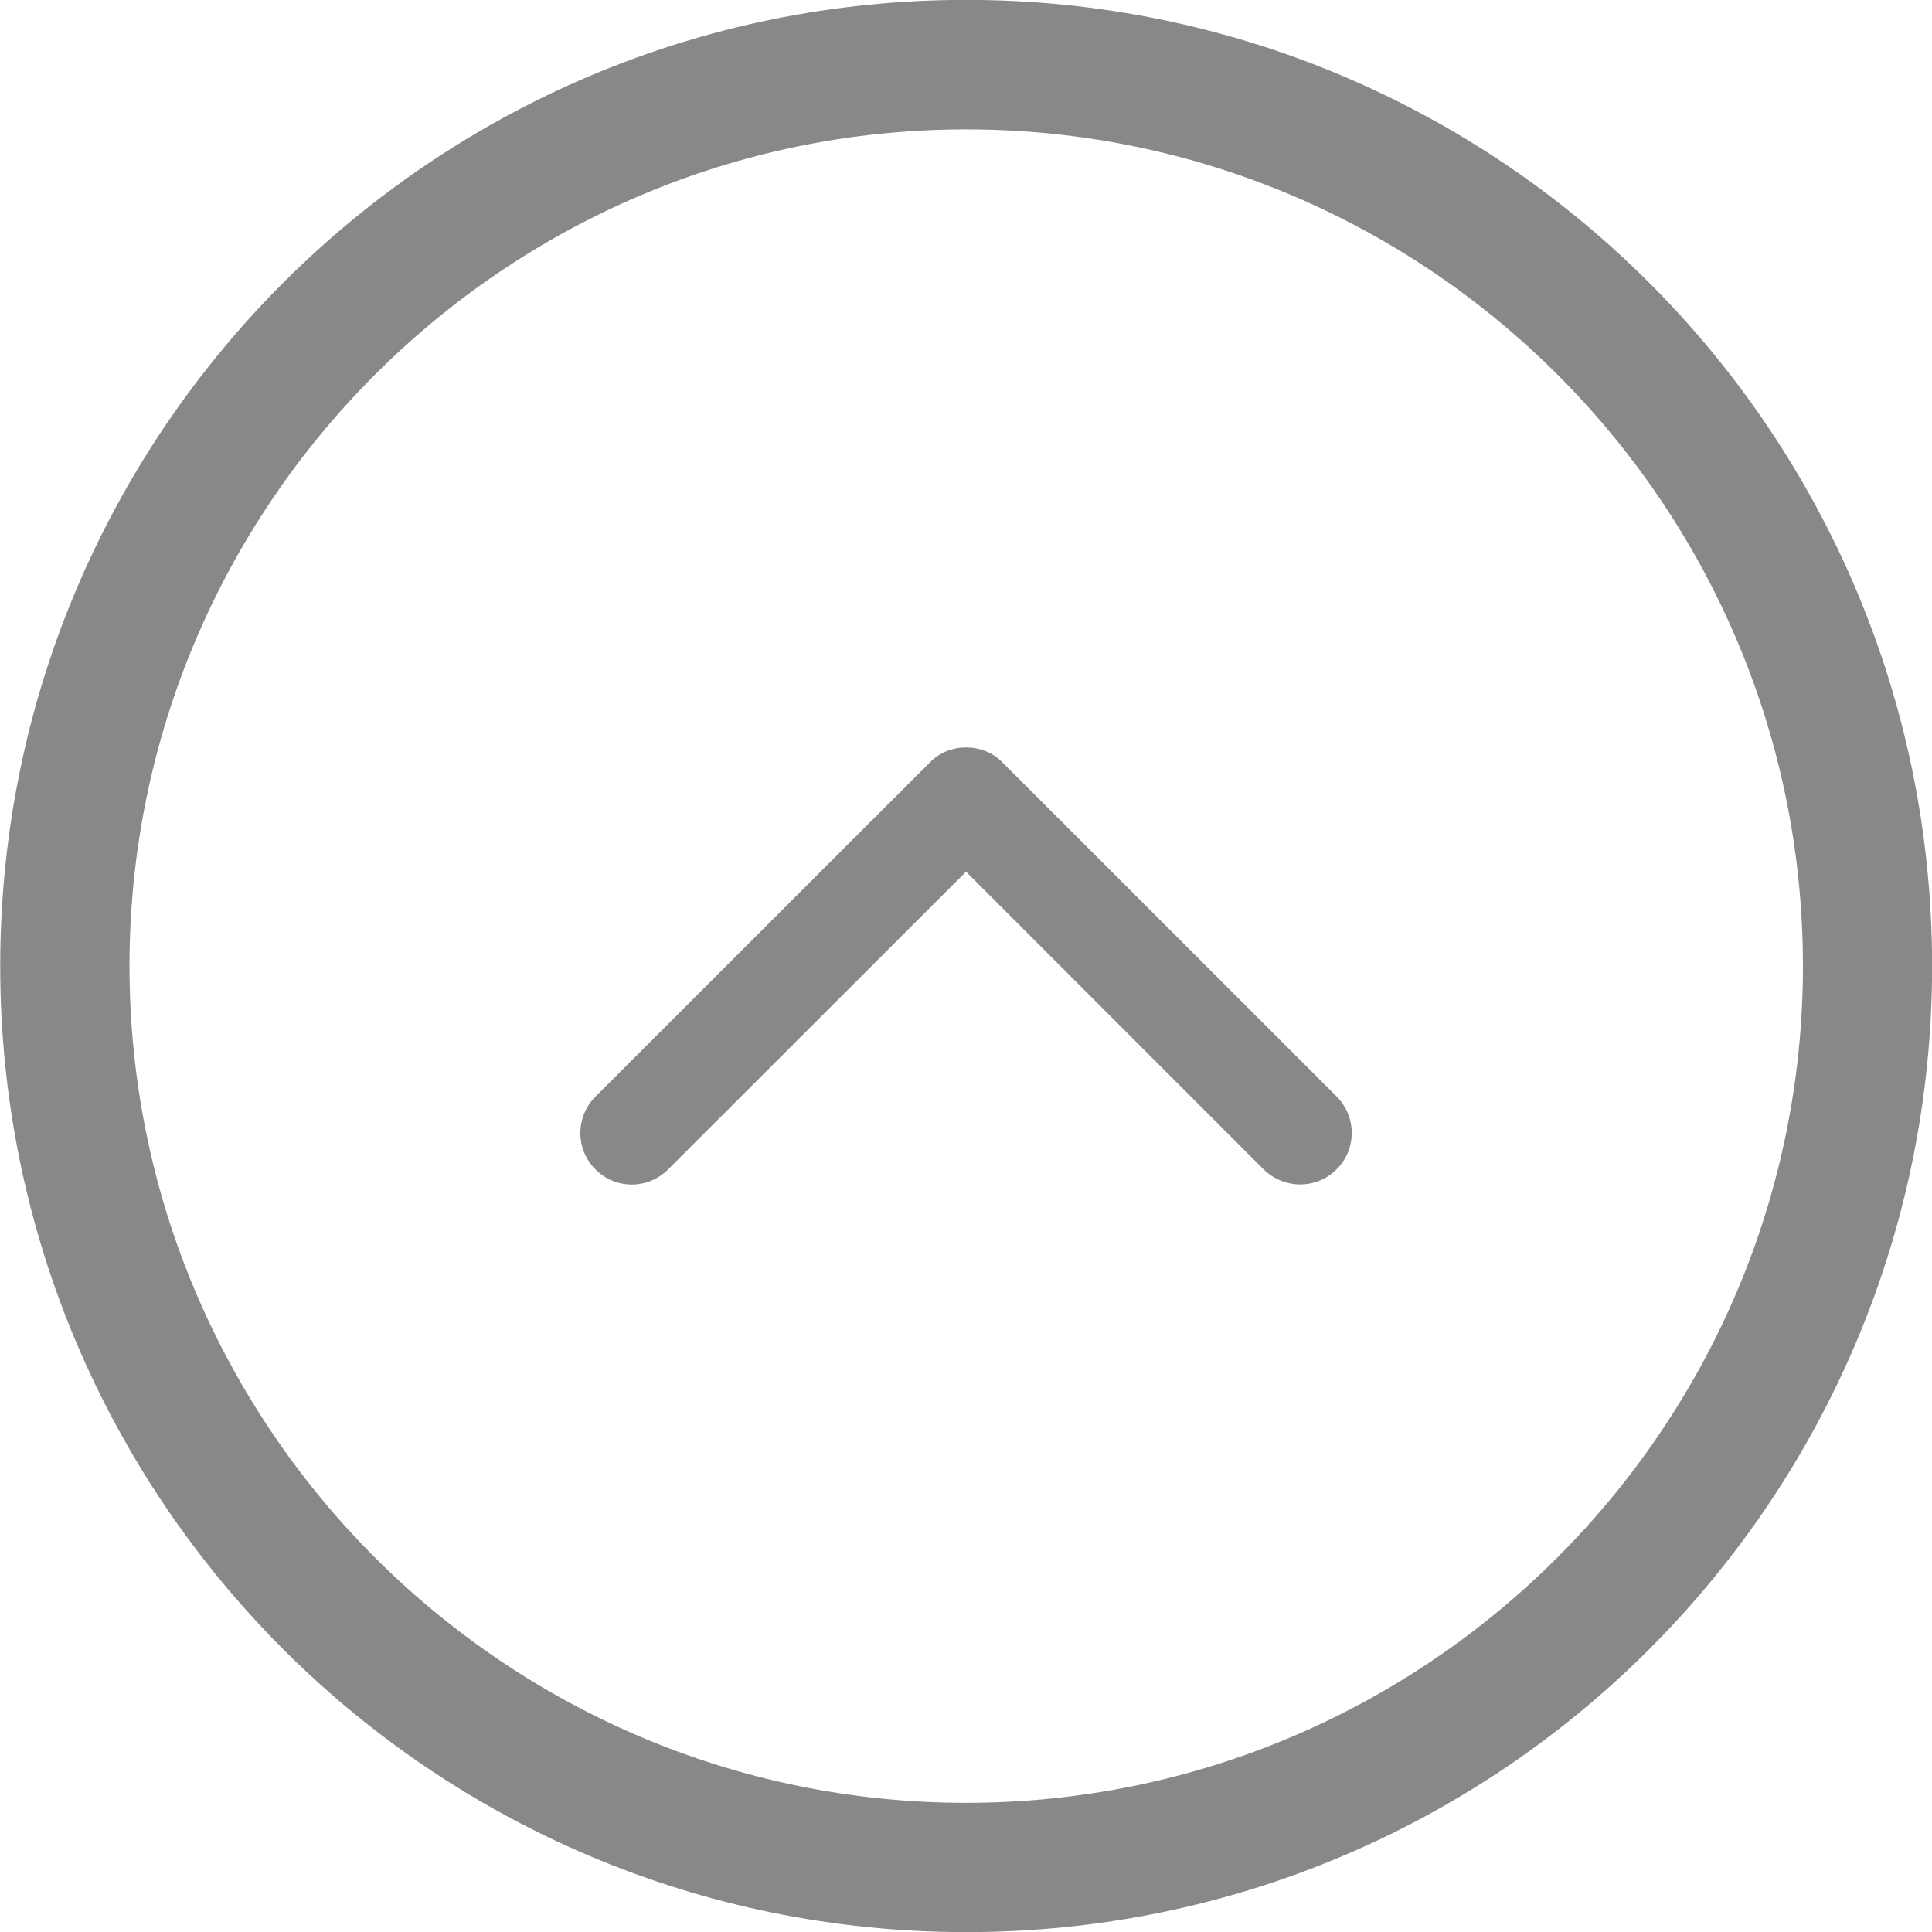 <?xml version="1.0" encoding="utf-8"?>
<!-- Generator: Adobe Illustrator 15.1.0, SVG Export Plug-In . SVG Version: 6.00 Build 0)  -->
<!DOCTYPE svg PUBLIC "-//W3C//DTD SVG 1.1//EN" "http://www.w3.org/Graphics/SVG/1.1/DTD/svg11.dtd">
<svg version="1.1" id="Capa_1" xmlns="http://www.w3.org/2000/svg" xmlns:xlink="http://www.w3.org/1999/xlink" x="0px" y="0px"
	 width="18.039px" height="18.04px" viewBox="0 0 18.039 18.04" enable-background="new 0 0 18.039 18.04" xml:space="preserve">
<path fill="#888888" d="M9.021,18.04c4.982,0,9.019-4.037,9.019-9.02c0-4.983-4.035-9.021-9.019-9.021
	c-4.98,0-9.019,4.037-9.019,9.021C0.002,14.002,4.04,18.04,9.021,18.04z M9.021,16.833c-4.307,0-7.812-3.506-7.812-7.813
	c0-4.306,3.505-7.812,7.812-7.812c4.308,0,7.813,3.504,7.813,7.812C16.833,13.327,13.327,16.833,9.021,16.833z"/>
<path fill="#888888" d="M5.56,10.239c-0.188,0.188-0.188,0.492,0,0.68s0.49,0.188,0.678,0L9.02,8.139l2.778,2.779
	c0.191,0.188,0.494,0.188,0.682,0c0.188-0.187,0.188-0.491,0-0.68L9.362,7.121c-0.094-0.098-0.219-0.142-0.34-0.142
	c-0.125,0-0.248,0.044-0.342,0.142L5.56,10.239z"/>
</svg>
